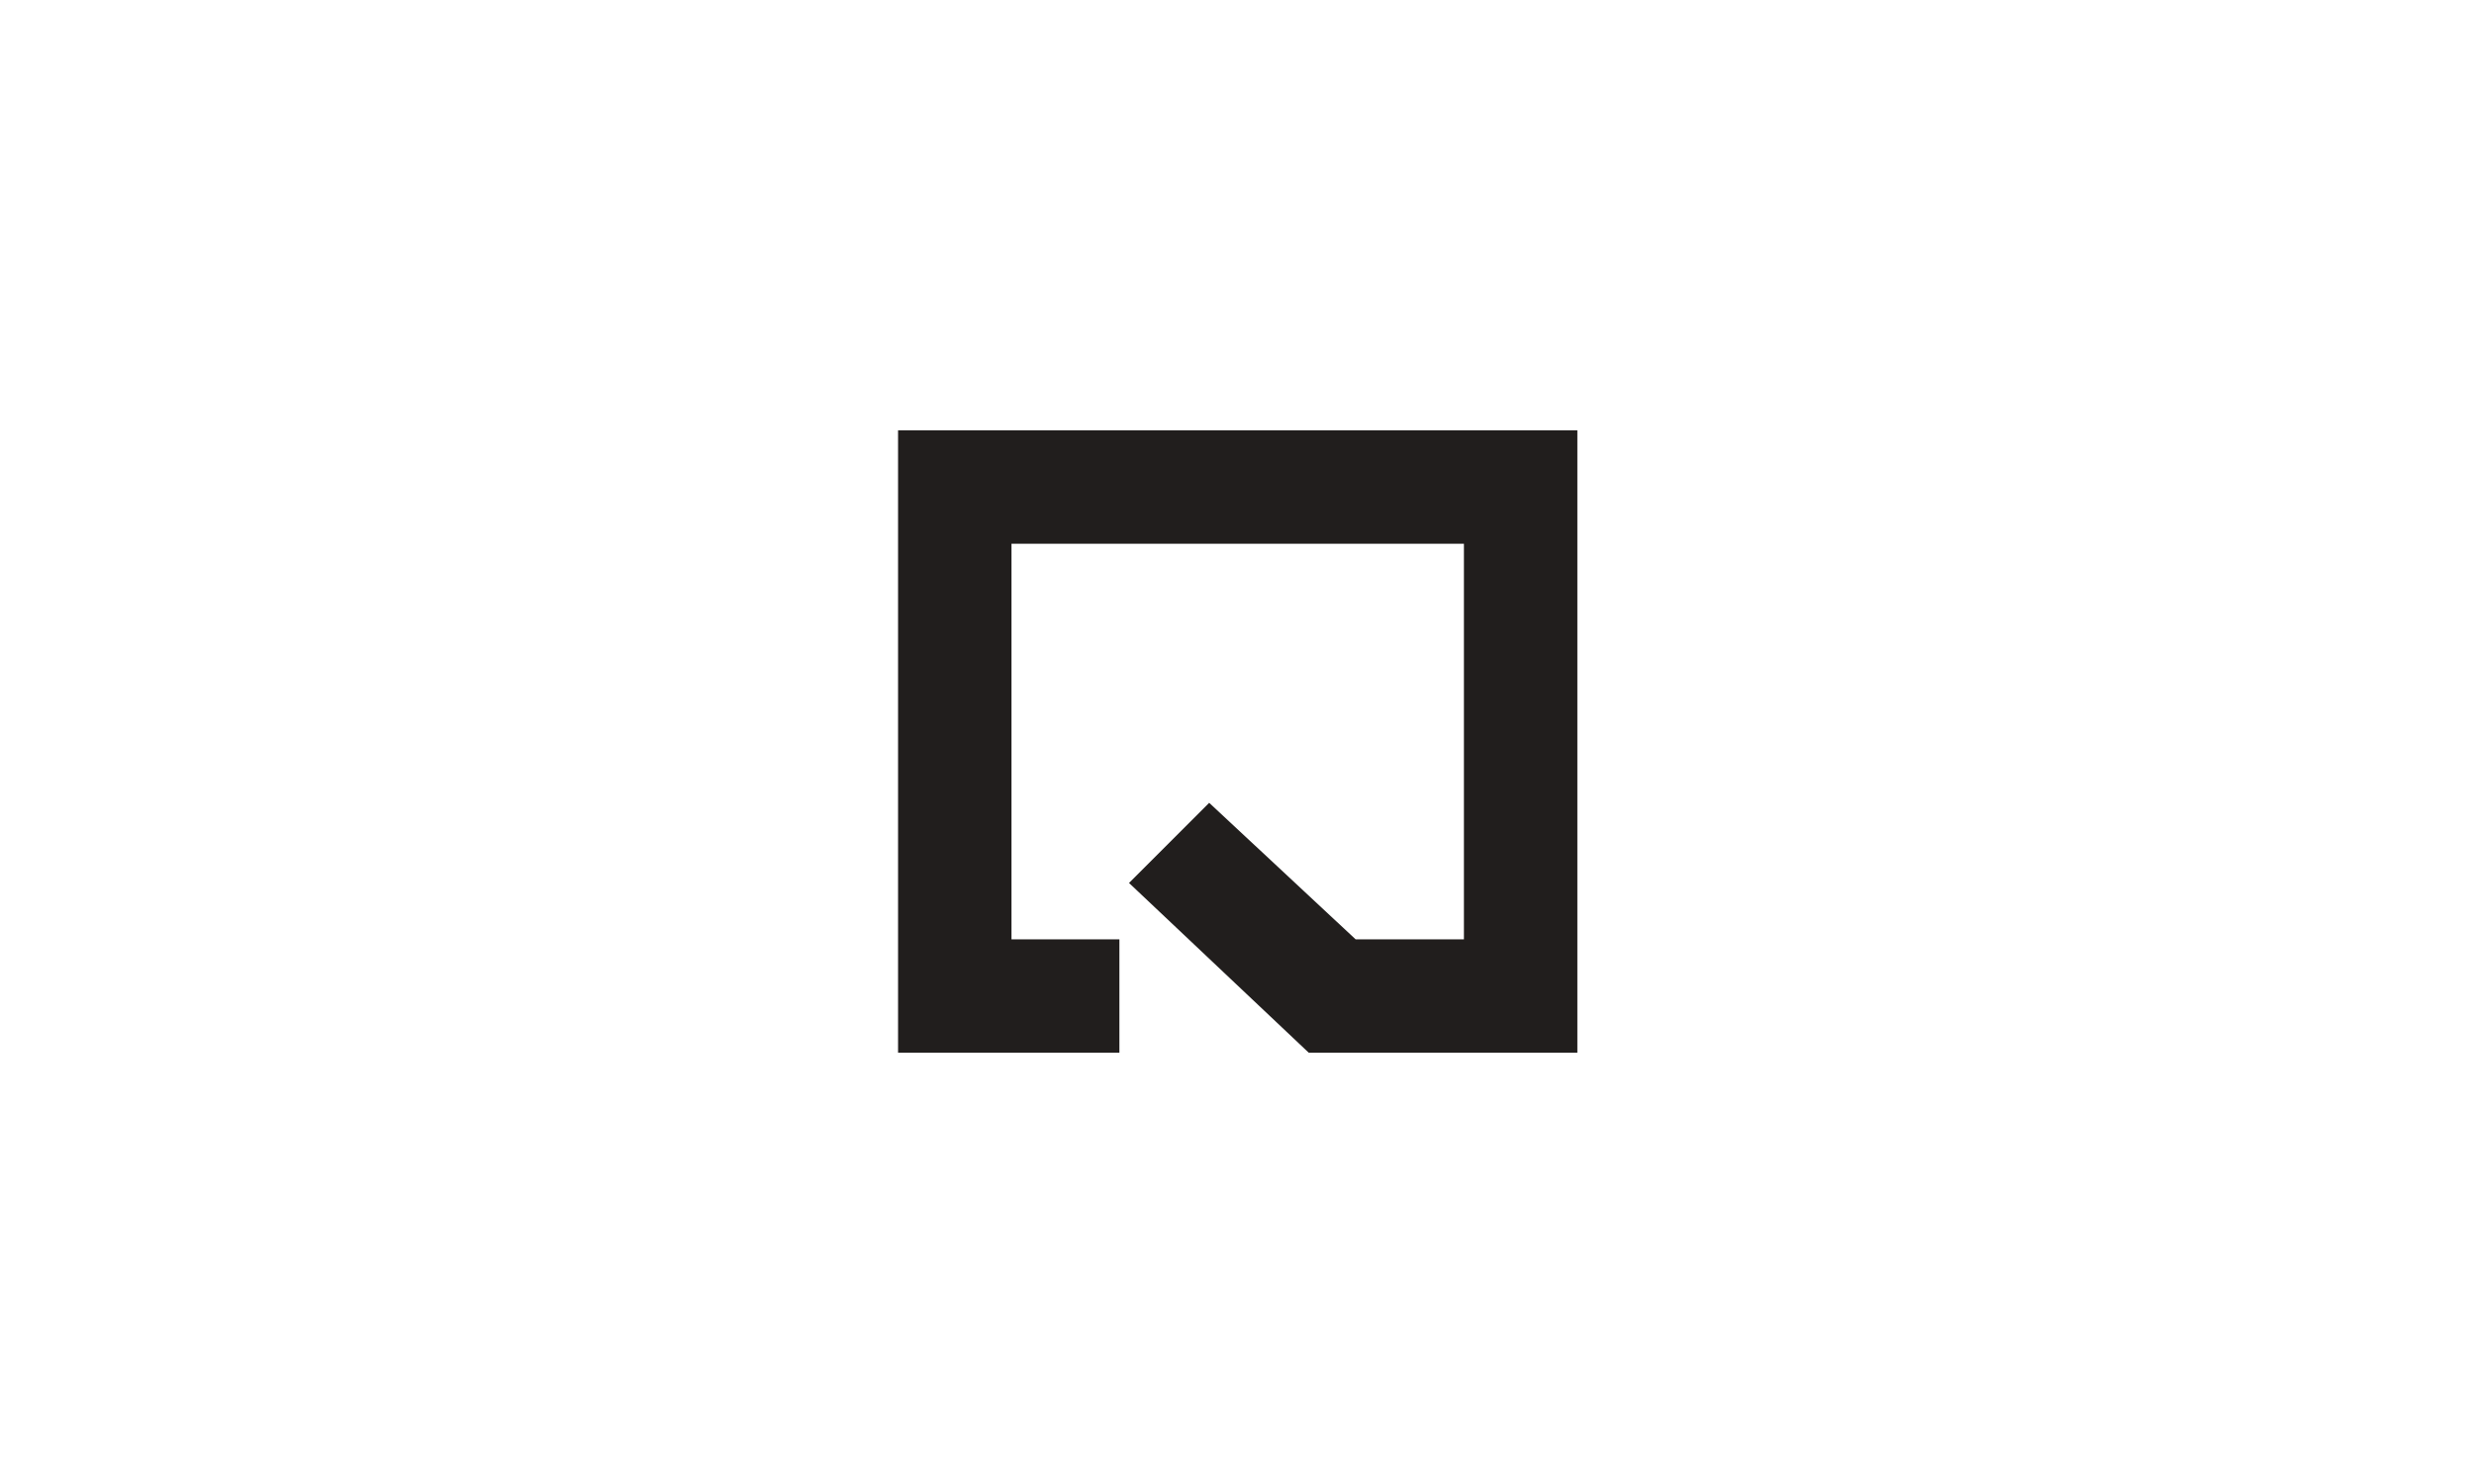 <svg xmlns="http://www.w3.org/2000/svg" width="1000" height="600" viewBox="0 0 1000 600">
  <g id="Group_1480" data-name="Group 1480" transform="translate(-7899 -12062)">
    <rect id="Image_116" data-name="Image 116" width="1000" height="600" transform="translate(7899 12062)" fill="#fff"/>
    <g id="Group_1126" data-name="Group 1126" transform="translate(8943.604 17208.141)">
      <path id="Path_831" data-name="Path 831" d="M71.917,165.419v45.852H-17.549V-40.365H257.023V211.271H148.465L75.807,142.63l32.4-32.408,59.194,55.2h43.772V5.482H28.3V165.419Z" transform="translate(-664.055 -4931.776)" fill="#211e1d"/>
    </g>
  </g>
</svg>
